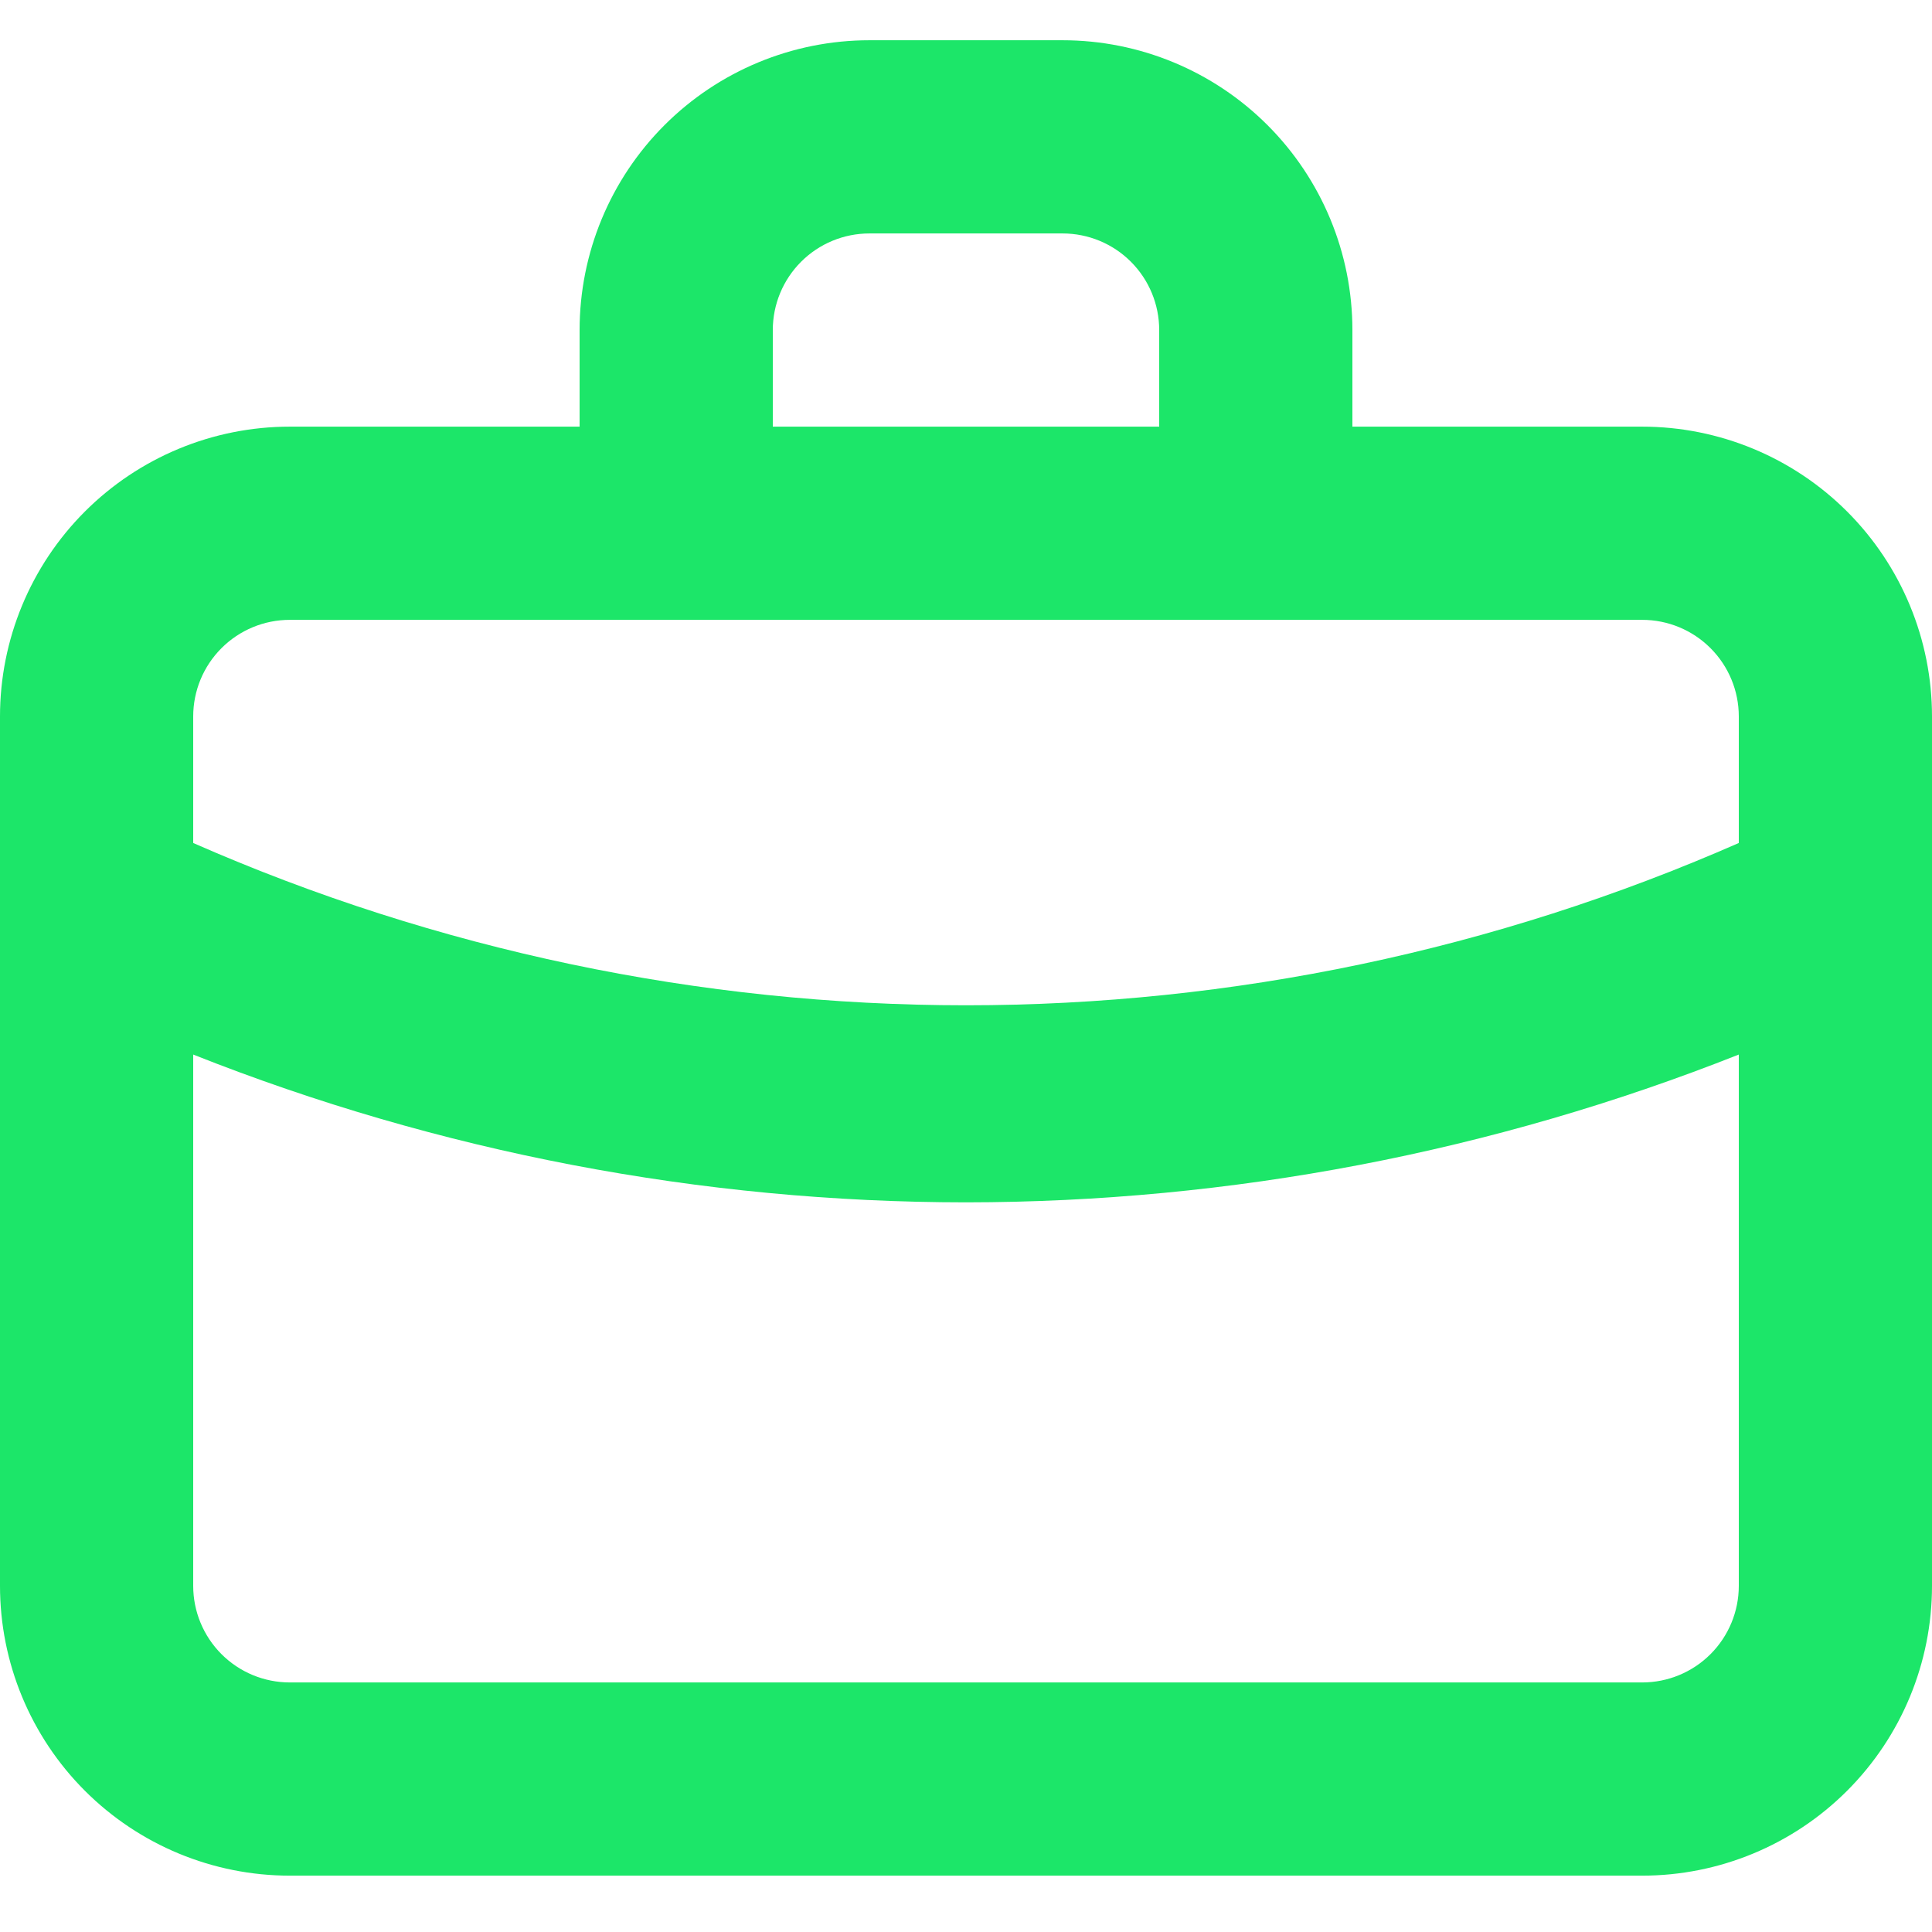 <svg width="48" height="48" viewBox="0 0 48 48" fill="none" xmlns="http://www.w3.org/2000/svg">
	<path d="M40.8 10.6H33.6V8.2C33.6 6.29 32.841 4.459 31.491 3.109C30.141 1.759 28.31 1 26.4 1H21.6C19.69 1 17.859 1.759 16.509 3.109C15.159 4.459 14.4 6.29 14.4 8.2V10.6H7.2C5.29 10.6 3.459 11.359 2.109 12.709C0.759 14.059 0 15.89 0 17.8V39.4C0 41.31 0.759 43.141 2.109 44.491C3.459 45.841 5.29 46.6 7.2 46.6H40.8C42.71 46.6 44.541 45.841 45.891 44.491C47.241 43.141 48 41.31 48 39.4V17.8C48 15.89 47.241 14.059 45.891 12.709C44.541 11.359 42.71 10.6 40.8 10.6ZM19.2 8.2C19.2 7.563 19.453 6.953 19.903 6.503C20.353 6.053 20.963 5.8 21.6 5.8H26.4C27.037 5.8 27.647 6.053 28.097 6.503C28.547 6.953 28.8 7.563 28.8 8.2V10.6H19.2V8.2ZM43.2 39.4C43.2 40.036 42.947 40.647 42.497 41.097C42.047 41.547 41.437 41.8 40.8 41.8H7.2C6.563 41.8 5.953 41.547 5.503 41.097C5.053 40.647 4.8 40.036 4.8 39.4V26.2C10.911 28.624 17.426 29.87 24 29.872C30.574 29.868 37.088 28.622 43.2 26.2V39.4ZM43.2 20.944C37.148 23.603 30.61 24.976 24 24.976C17.39 24.976 10.852 23.603 4.8 20.944V17.8C4.8 17.163 5.053 16.553 5.503 16.103C5.953 15.653 6.563 15.4 7.2 15.4H40.8C41.437 15.4 42.047 15.653 42.497 16.103C42.947 16.553 43.2 17.163 43.2 17.8V20.944Z" fill="#1CE669"/>
</svg>
